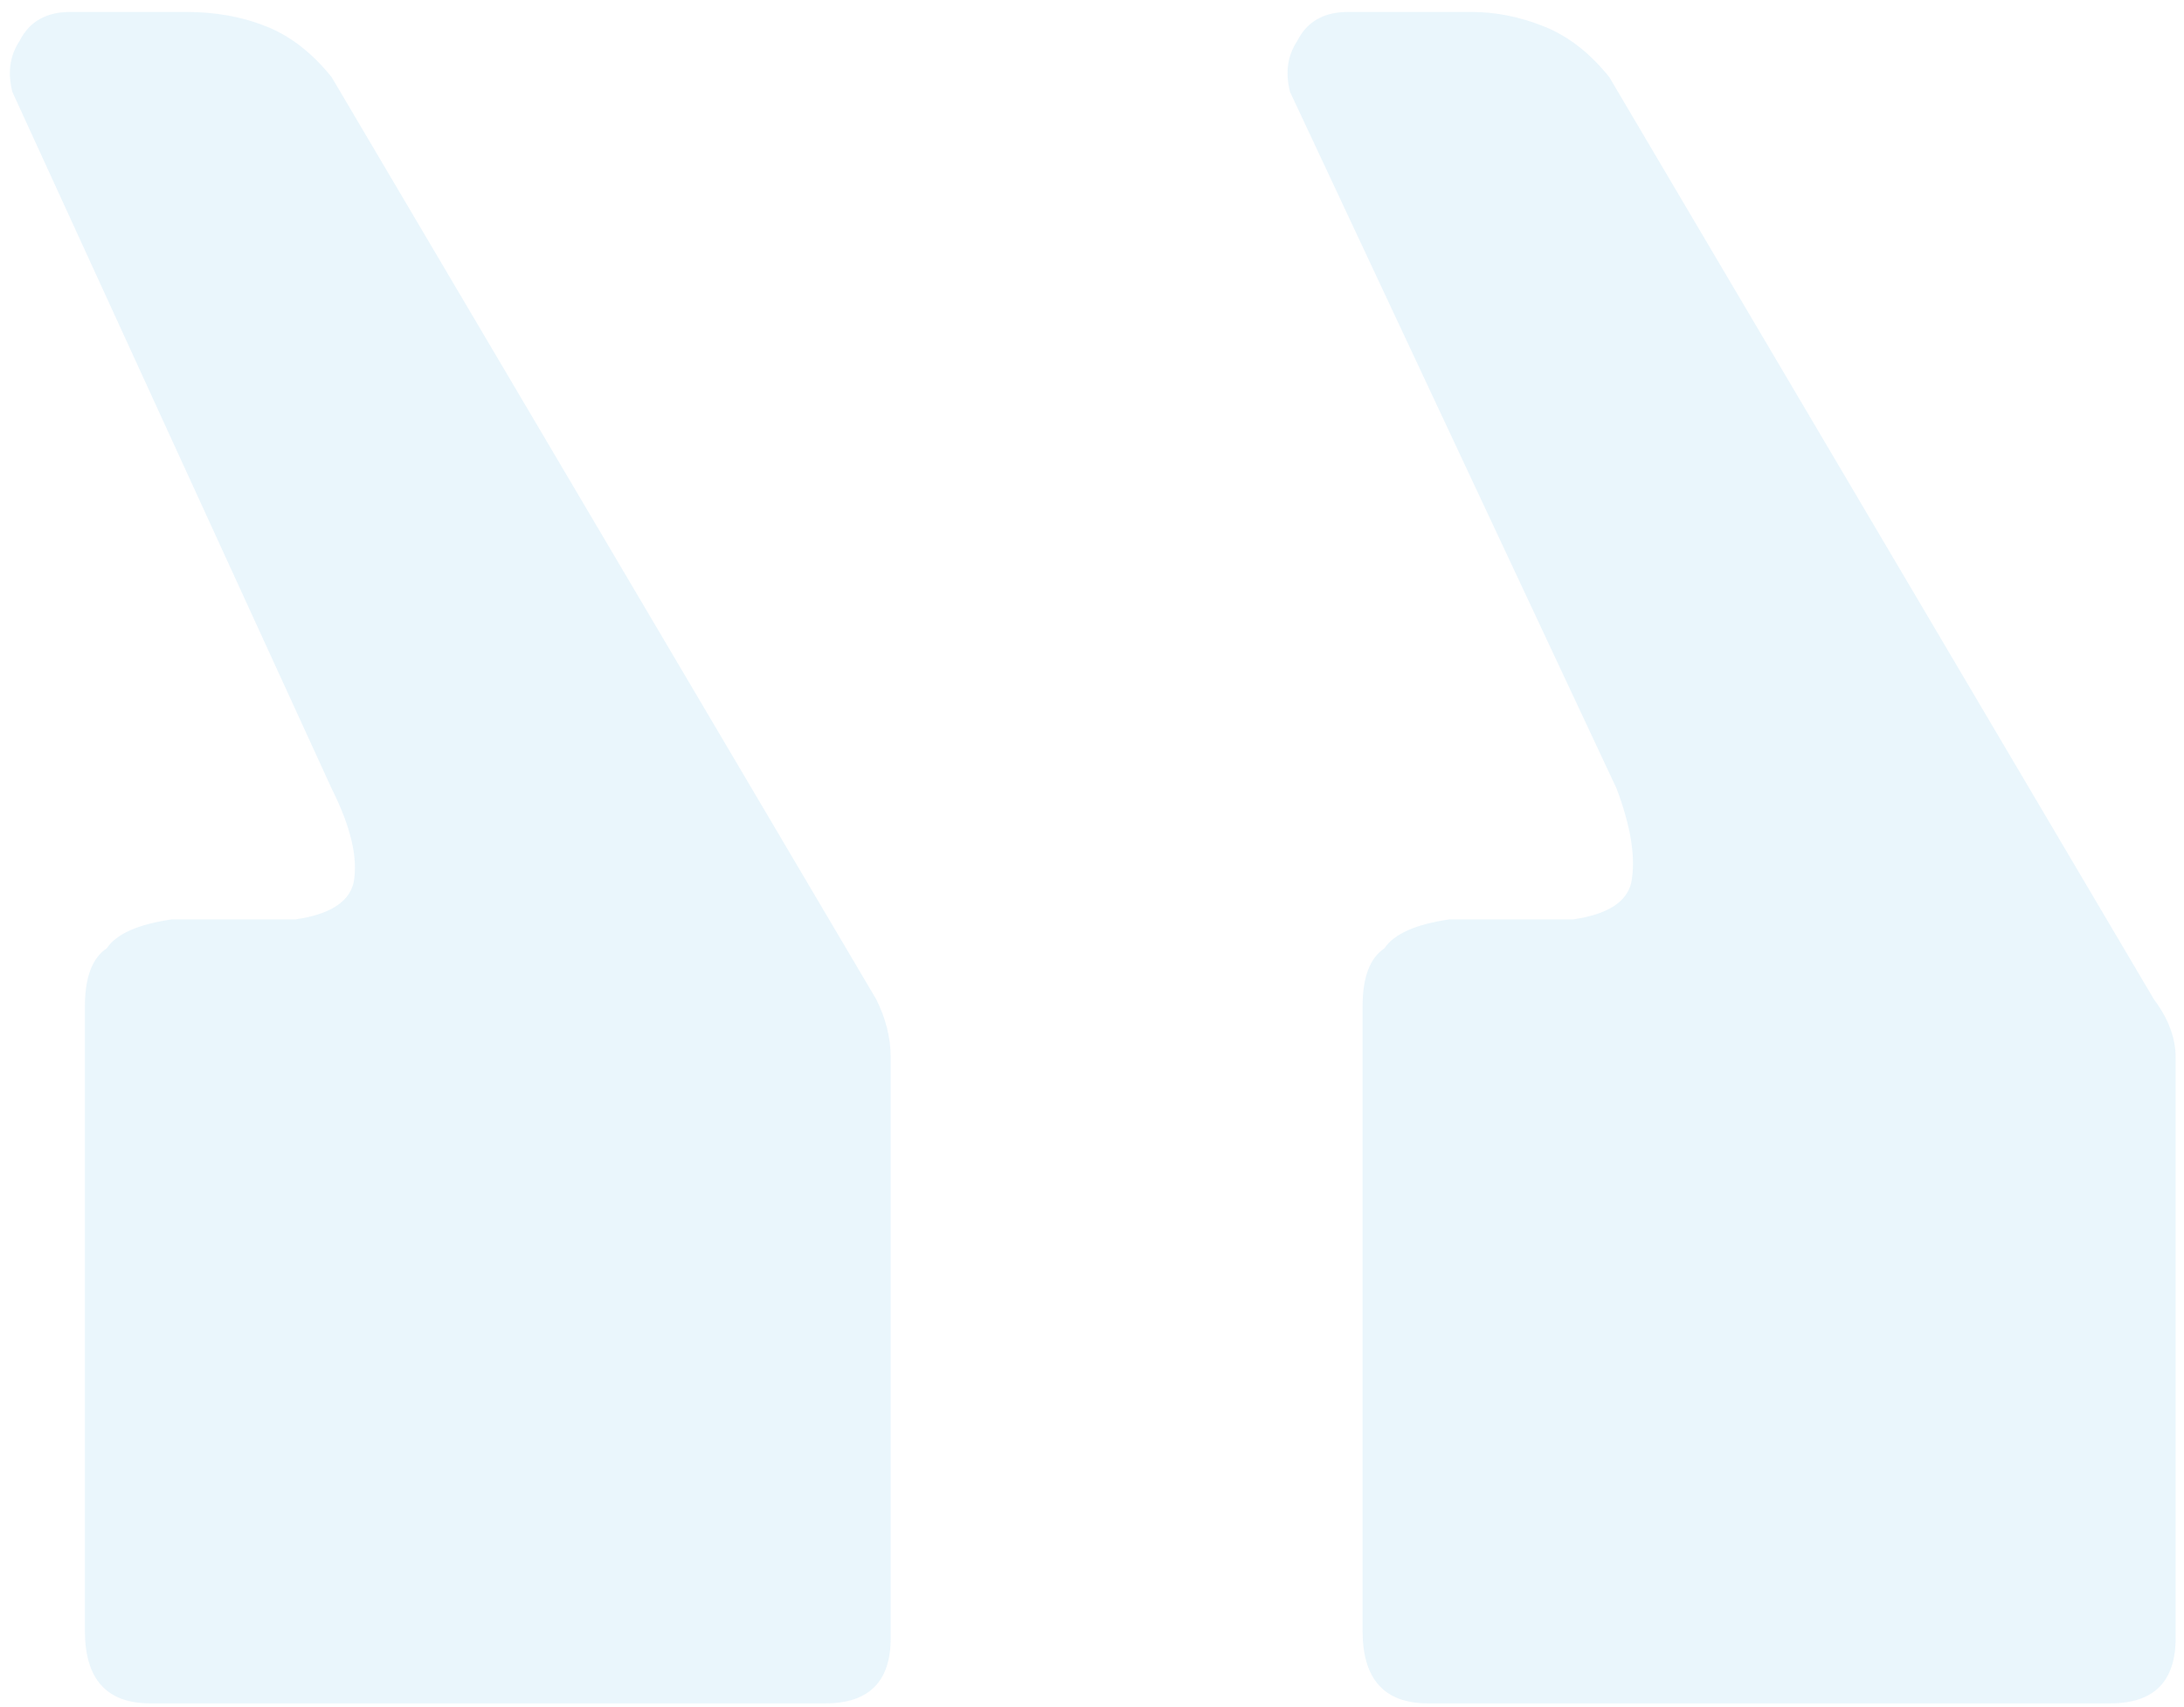 <svg xmlns="http://www.w3.org/2000/svg" width="142" height="111" viewBox="0 0 142 111" fill="none"><path opacity="0.1" d="M53.664 110.752C56.496 110.752 57.912 109.336 57.912 106.504V68.744C57.912 67.485 57.597 66.227 56.968 64.968L21.568 5.024C20.309 3.451 18.893 2.349 17.32 1.72C15.747 1.091 14.016 0.776 12.128 0.776H4.576C3.003 0.776 1.901 1.405 1.272 2.664C0.643 3.608 0.485 4.709 0.8 5.968L21.568 51.28C22.827 53.797 23.299 55.843 22.984 57.416C22.669 58.675 21.411 59.461 19.208 59.776H11.184C8.981 60.091 7.565 60.72 6.936 61.664C5.992 62.293 5.52 63.552 5.52 65.44V106.032C5.52 109.179 6.936 110.752 9.768 110.752H53.664ZM137.208 110.752C140.04 110.752 141.456 109.336 141.456 106.504V68.744C141.456 67.485 140.984 66.227 140.04 64.968L104.64 5.024C103.381 3.451 101.965 2.349 100.392 1.72C98.819 1.091 97.245 0.776 95.672 0.776H87.648C86.075 0.776 84.973 1.405 84.344 2.664C83.715 3.608 83.557 4.709 83.872 5.968L105.112 51.28C106.056 53.797 106.371 55.843 106.056 57.416C105.741 58.675 104.483 59.461 102.28 59.776H94.256C92.053 60.091 90.637 60.72 90.008 61.664C89.064 62.293 88.592 63.552 88.592 65.44V106.032C88.592 109.179 90.008 110.752 92.84 110.752H137.208Z" fill="#2BA8E0"></path></svg>